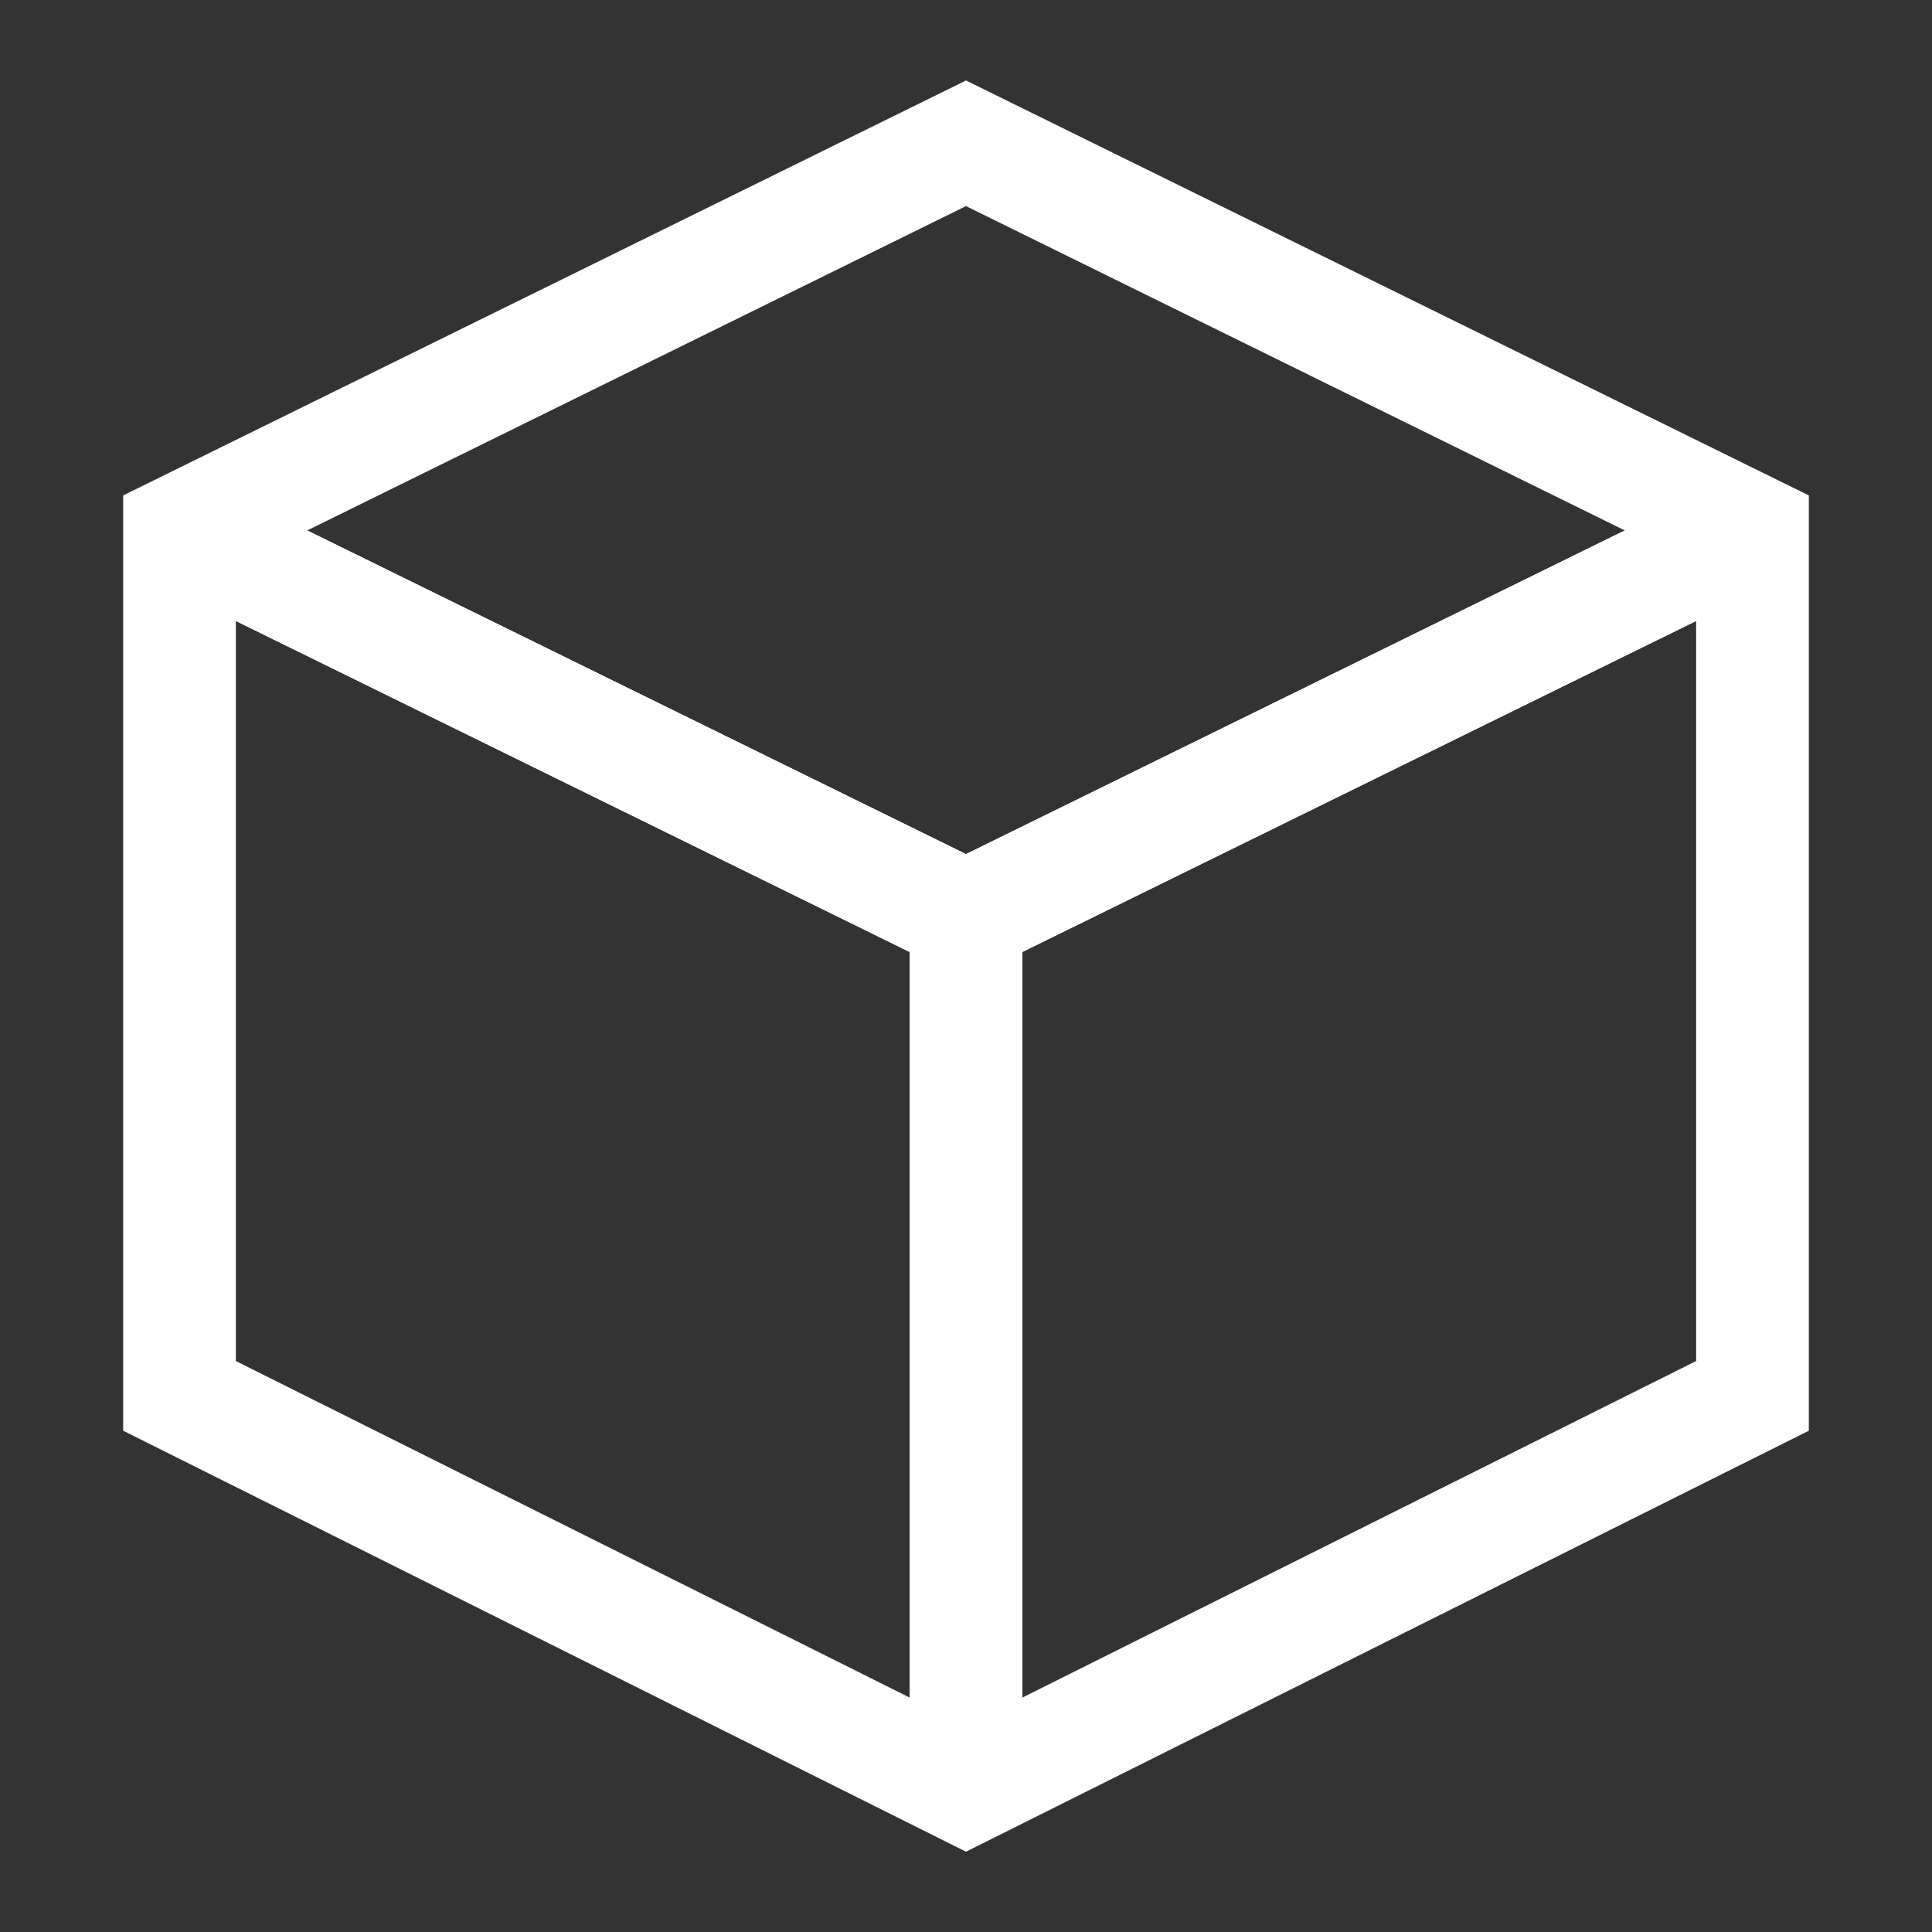 <svg viewBox="0 0 24 24" id="Layer_1" data-name="Layer 1" xmlns="http://www.w3.org/2000/svg"><rect x="0" y="0" width="24" height="24" fill="#333333" stroke="none"/><defs><style>.cls-1{fill:none;stroke:white;stroke-miterlimit:10;stroke-width:1.4px;}</style></defs><polygon class="cls-1" points="12 22.22 21.77 17.34 21.77 6.59 12 1.78 2.23 6.59 2.23 17.34 12 22.22"/><polyline class="cls-1" points="2.23 6.59 12 11.39 12 22.22"/><polyline class="cls-1" points="12 22.22 12 11.39 21.77 6.59"/><polyline class="cls-1" points="21.77 6.59 12 11.39 2.23 6.59"/></svg>